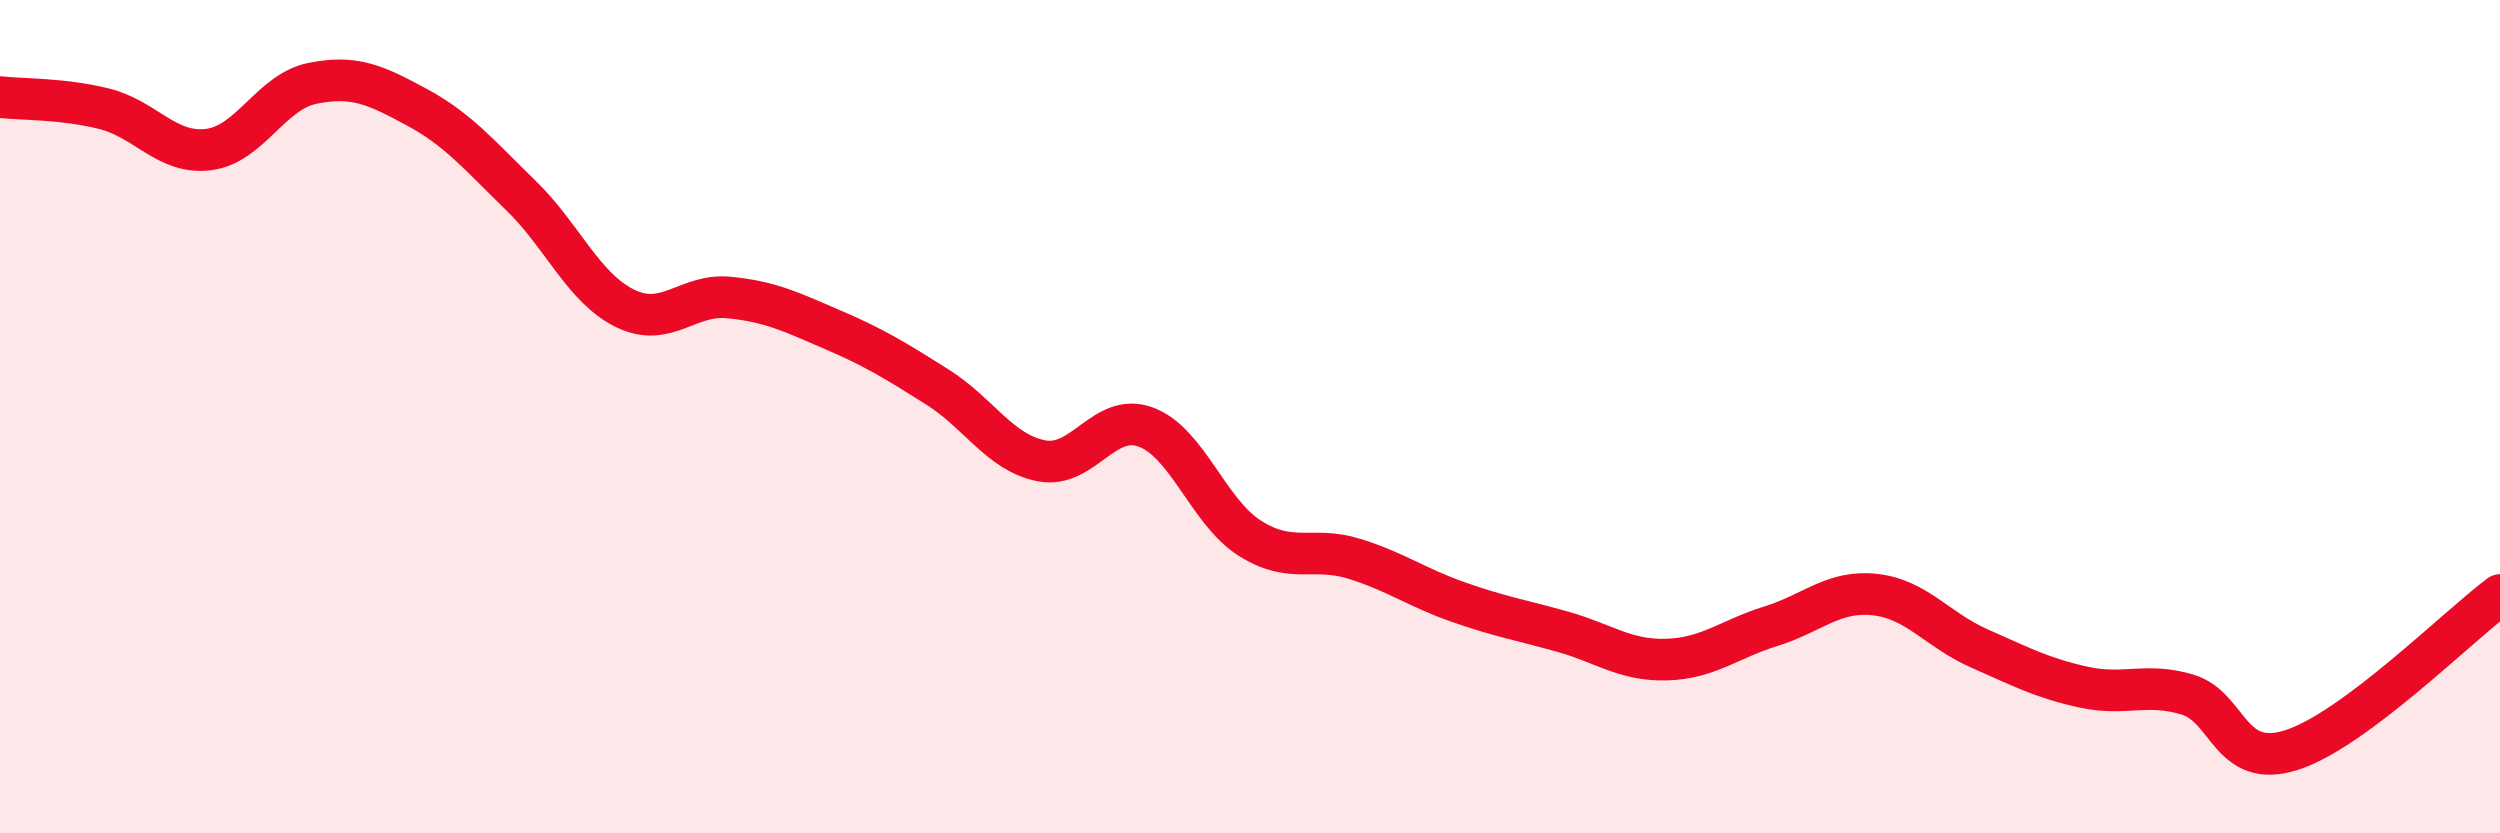 
    <svg width="60" height="20" viewBox="0 0 60 20" xmlns="http://www.w3.org/2000/svg">
      <path
        d="M 0,2.33 C 0.5,2.39 1.5,2.36 2.5,2.61 C 3.5,2.86 4,3.71 5,3.59 C 6,3.47 6.5,2.2 7.5,2 C 8.5,1.8 9,2.03 10,2.57 C 11,3.11 11.5,3.72 12.5,4.69 C 13.5,5.66 14,6.91 15,7.4 C 16,7.89 16.5,7.04 17.5,7.14 C 18.5,7.24 19,7.49 20,7.92 C 21,8.35 21.5,8.66 22.5,9.29 C 23.5,9.92 24,10.87 25,11.06 C 26,11.25 26.5,9.88 27.5,10.25 C 28.5,10.62 29,12.29 30,12.92 C 31,13.55 31.5,13.1 32.5,13.41 C 33.5,13.72 34,14.1 35,14.45 C 36,14.8 36.5,14.88 37.5,15.16 C 38.5,15.44 39,15.86 40,15.83 C 41,15.8 41.5,15.34 42.5,15.03 C 43.5,14.72 44,14.16 45,14.27 C 46,14.38 46.5,15.12 47.5,15.56 C 48.5,16 49,16.27 50,16.49 C 51,16.71 51.5,16.37 52.5,16.67 C 53.5,16.97 53.5,18.48 55,18 C 56.5,17.52 59,15.02 60,14.28L60 20L0 20Z"
        fill="#EB0A25"
        opacity="0.1"
        stroke-linecap="round"
        stroke-linejoin="round"
      />
      <path
        d="M 0,2.33 C 0.5,2.39 1.5,2.36 2.5,2.61 C 3.5,2.86 4,3.71 5,3.59 C 6,3.47 6.5,2.2 7.5,2 C 8.5,1.8 9,2.03 10,2.57 C 11,3.11 11.5,3.72 12.5,4.69 C 13.5,5.66 14,6.91 15,7.4 C 16,7.89 16.5,7.04 17.5,7.14 C 18.5,7.24 19,7.49 20,7.92 C 21,8.35 21.5,8.66 22.5,9.29 C 23.5,9.92 24,10.87 25,11.06 C 26,11.25 26.5,9.88 27.5,10.25 C 28.5,10.62 29,12.29 30,12.92 C 31,13.55 31.5,13.1 32.5,13.41 C 33.5,13.72 34,14.1 35,14.45 C 36,14.8 36.5,14.88 37.5,15.16 C 38.5,15.44 39,15.86 40,15.83 C 41,15.8 41.5,15.34 42.5,15.03 C 43.5,14.72 44,14.16 45,14.27 C 46,14.38 46.5,15.12 47.5,15.56 C 48.5,16 49,16.27 50,16.49 C 51,16.71 51.5,16.37 52.5,16.67 C 53.5,16.97 53.5,18.48 55,18 C 56.5,17.52 59,15.02 60,14.28"
        stroke="#EB0A25"
        stroke-width="1"
        fill="none"
        stroke-linecap="round"
        stroke-linejoin="round"
      />
    </svg>
  